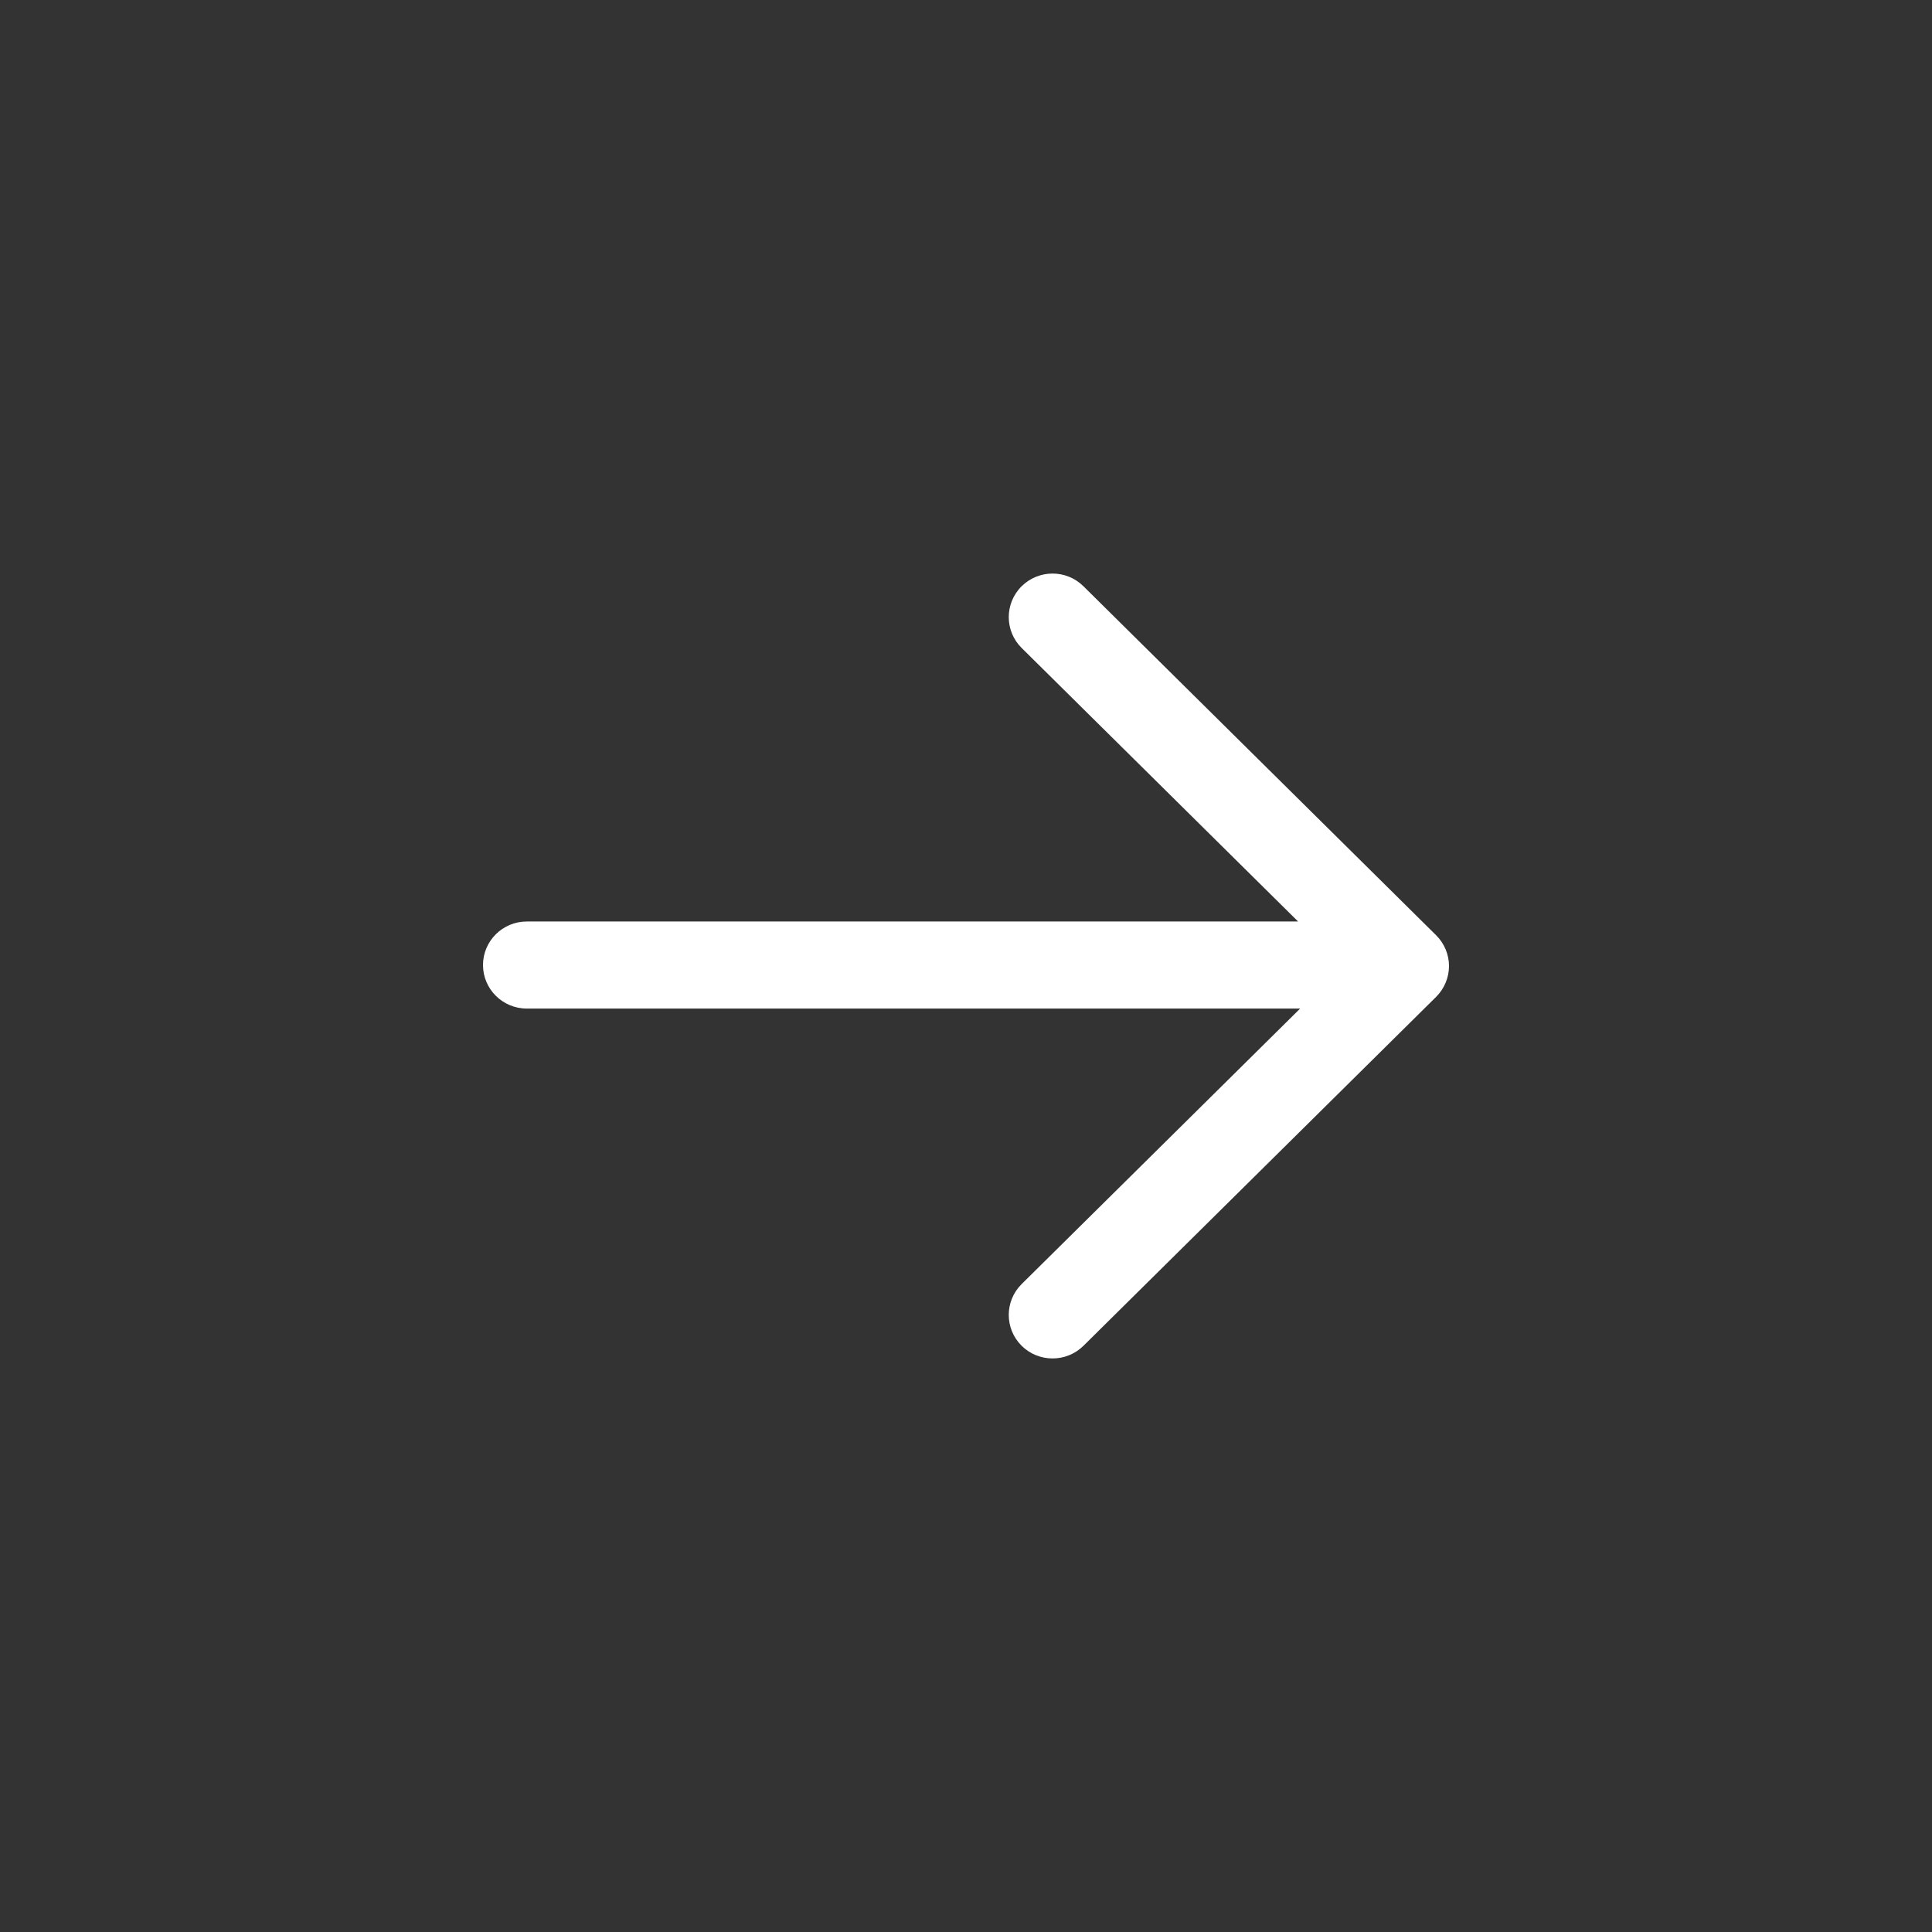 <?xml version="1.0" encoding="utf-8"?>
<svg xmlns="http://www.w3.org/2000/svg" fill="none" height="100%" overflow="visible" preserveAspectRatio="none" style="display: block;" viewBox="0 0 64 64" width="100%">
<rect x="0" y="0" width="64" height="64" fill="#333333" stroke="none"/>
<g id="Frame 3472704">
<path clip-rule="evenodd" d="M47.572 30.98L35.891 19.421C35.323 18.857 34.406 18.861 33.839 19.424C33.274 19.99 33.276 20.903 33.843 21.464L43.001 30.526H17.451C16.65 30.526 16 31.172 16 31.968C16 32.764 16.65 33.41 17.451 33.41H43.069L33.843 42.537C33.276 43.099 33.274 44.012 33.839 44.577C34.123 44.86 34.495 45 34.868 45C35.237 45 35.607 44.862 35.891 44.581L47.572 33.024C47.845 32.752 48 32.385 48 32.001C48 31.618 47.845 31.251 47.572 30.98Z" fill="white" fill-rule="evenodd" id="Fill 478"/>
</g>
</svg>